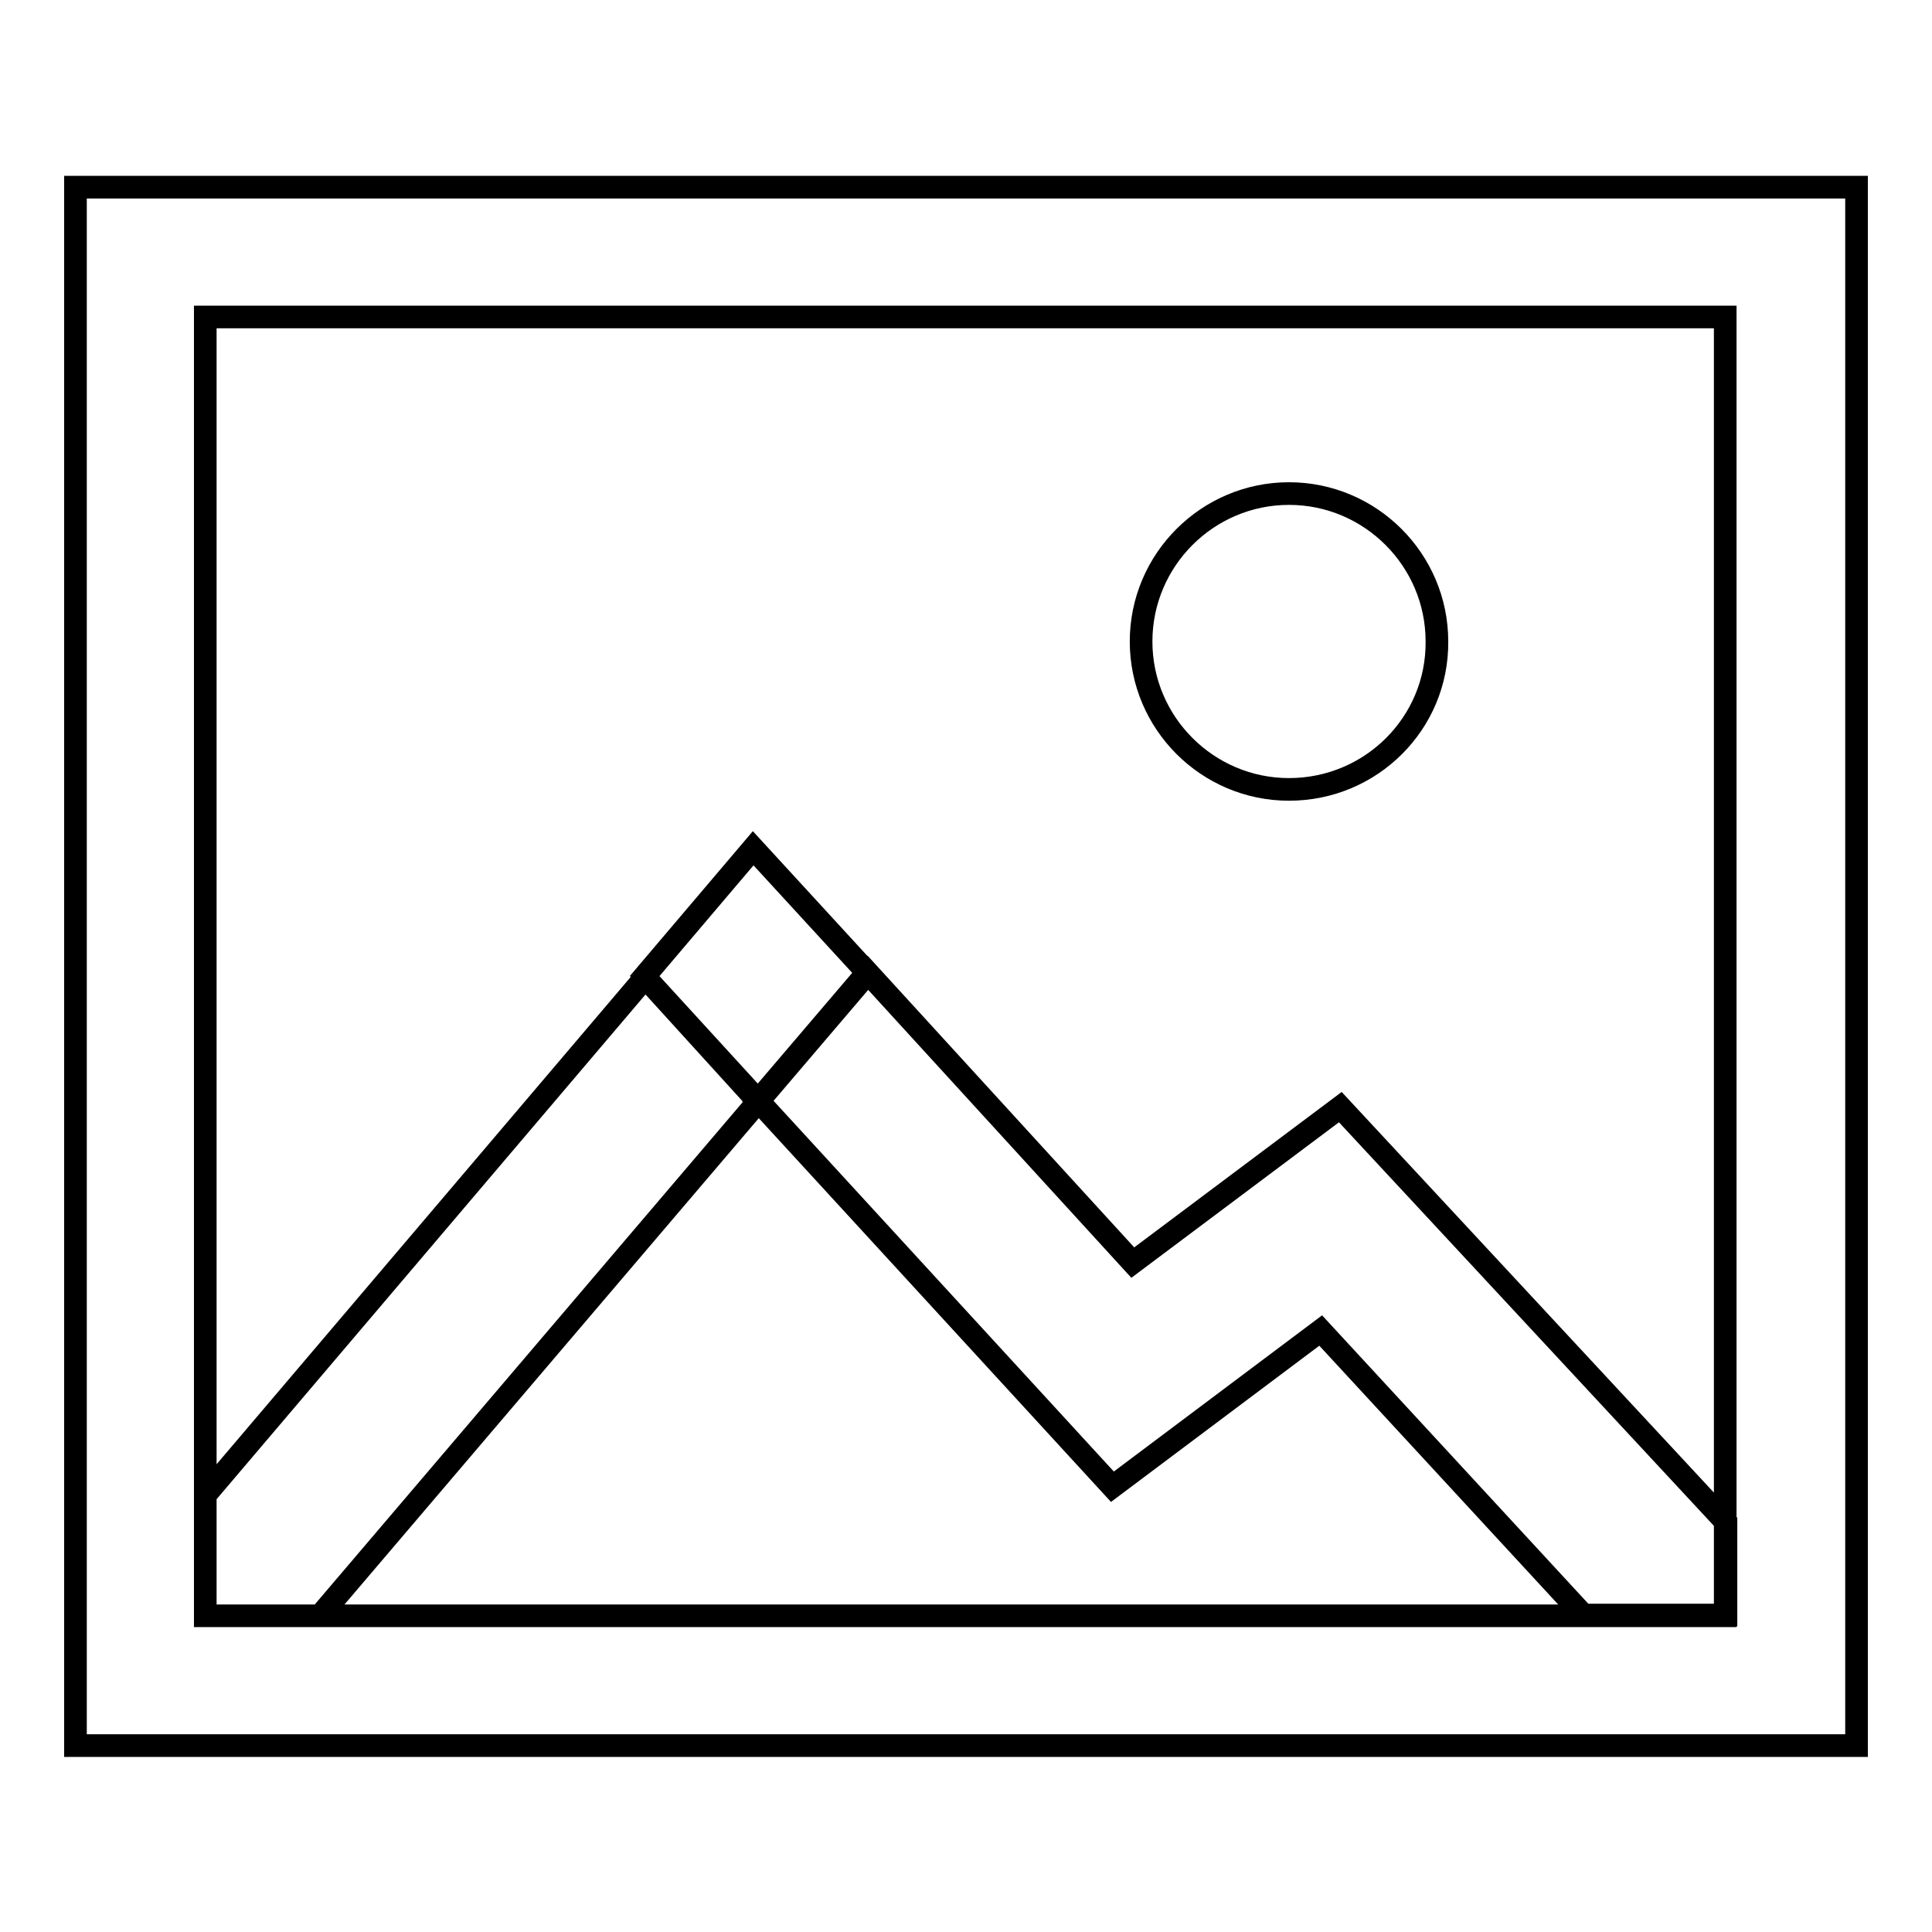 <?xml version="1.0" encoding="utf-8"?>
<!-- Svg Vector Icons : http://www.onlinewebfonts.com/icon -->
<!DOCTYPE svg PUBLIC "-//W3C//DTD SVG 1.1//EN" "http://www.w3.org/Graphics/SVG/1.1/DTD/svg11.dtd">
<svg version="1.1" xmlns="http://www.w3.org/2000/svg" xmlns:xlink="http://www.w3.org/1999/xlink" x="0px" y="0px" viewBox="0 0 256 256" enable-background="new 0 0 256 256" xml:space="preserve">
<g> <path stroke-width="3" fill-opacity="0" stroke="#000000"  d="M10,24.8l236,0v206.5H10V24.8z M27.2,42v172.1h201.4V42H27.2z M170.8,104.6c-10.8,0-19.6-8.8-19.6-19.6 c0-10.8,8.8-19.6,19.6-19.6c10.8,0,19.6,8.8,19.6,19.6C190.5,95.8,181.7,104.6,170.8,104.6L170.8,104.6z M100.5,145.9l14.5-17 l35.1,38.4l27.5-20.6l51.1,55v12.3h-18.9l-34.8-37.7l-27.6,20.7L100.5,145.9L100.5,145.9z M100.5,145.9l-58.1,68.2H27.2v-16 l58.3-68.6L100.5,145.9L100.5,145.9z M84.6,130.3l15.2-17.9l15.7,17.1l-0.6-0.6l-14.5,17l0.1,0.1l0,0l-0.1-0.1l0,0l-15-16.5 L84.6,130.3z"/></g>
</svg>